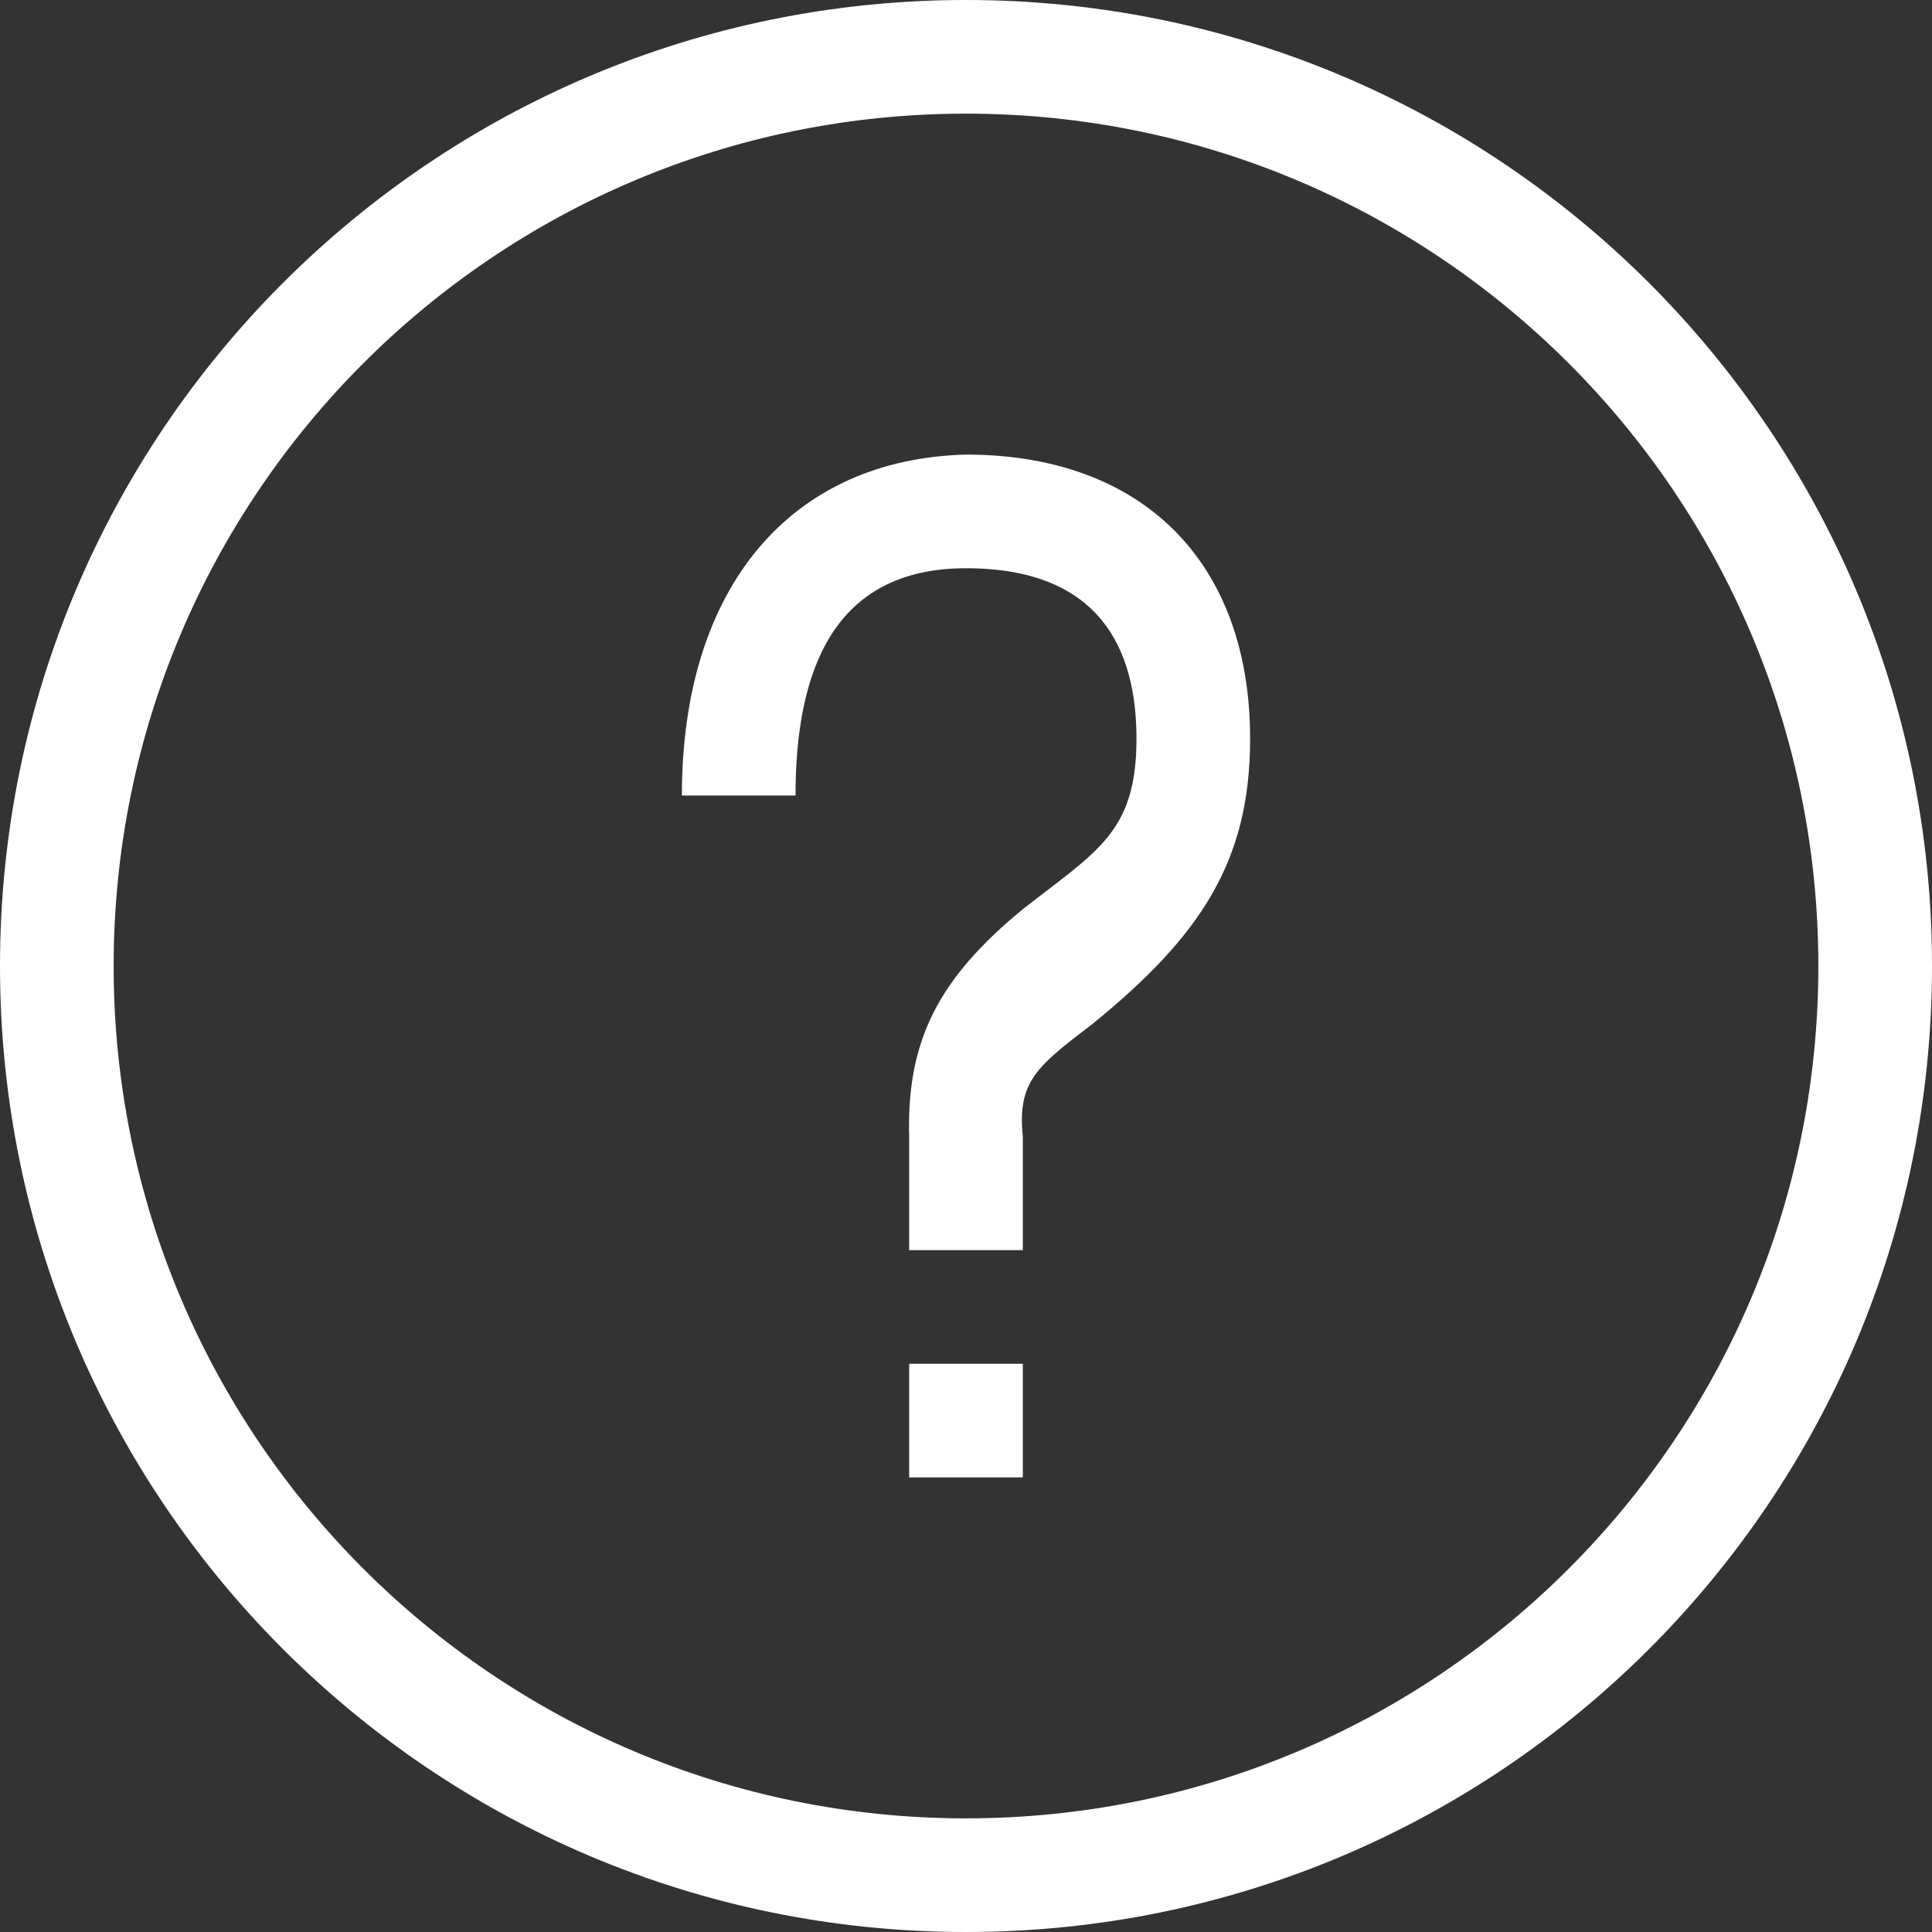 <?xml version="1.0" standalone="no"?><!DOCTYPE svg PUBLIC "-//W3C//DTD SVG 1.1//EN" "http://www.w3.org/Graphics/SVG/1.1/DTD/svg11.dtd"><svg t="1756199487968" class="icon" viewBox="0 0 1024 1024" version="1.1" xmlns="http://www.w3.org/2000/svg" p-id="8817" xmlns:xlink="http://www.w3.org/1999/xlink" width="32" height="32"><rect x="0" y="0" width="1024" height="1024" fill="#333333" stroke="none"/><path d="M512 0C229.236 0 0 229.236 0 512s229.236 512 512 512 512-229.236 512-512S794.764 0 512 0z m0 963.765C262.499 963.765 60.235 761.5 60.235 512S262.5 60.235 512 60.235 963.764 262.5 963.764 512 761.5 963.765 512 963.765z m-30.117-180.706h60.234v-60.235h-60.234v60.235zM512 240.94c-92.325 2.383-150.589 69.617-150.589 180.705h60.236c0-65.382 19.633-120.47 90.353-120.47 71.058 0 90.353 42.97 90.353 90.353 0 49.588-20.676 59.382-60.237 90.352-43.941 36.148-61.705 68.853-60.235 120.472v60.235h60.235v-60.235c-2.968-29.236 7.5-37.177 36.824-59.56 57.147-46.47 83.648-86 83.648-151.265 0-92.94-56.323-150.587-150.588-150.587z" p-id="8818" fill="#ffffff"></path></svg>